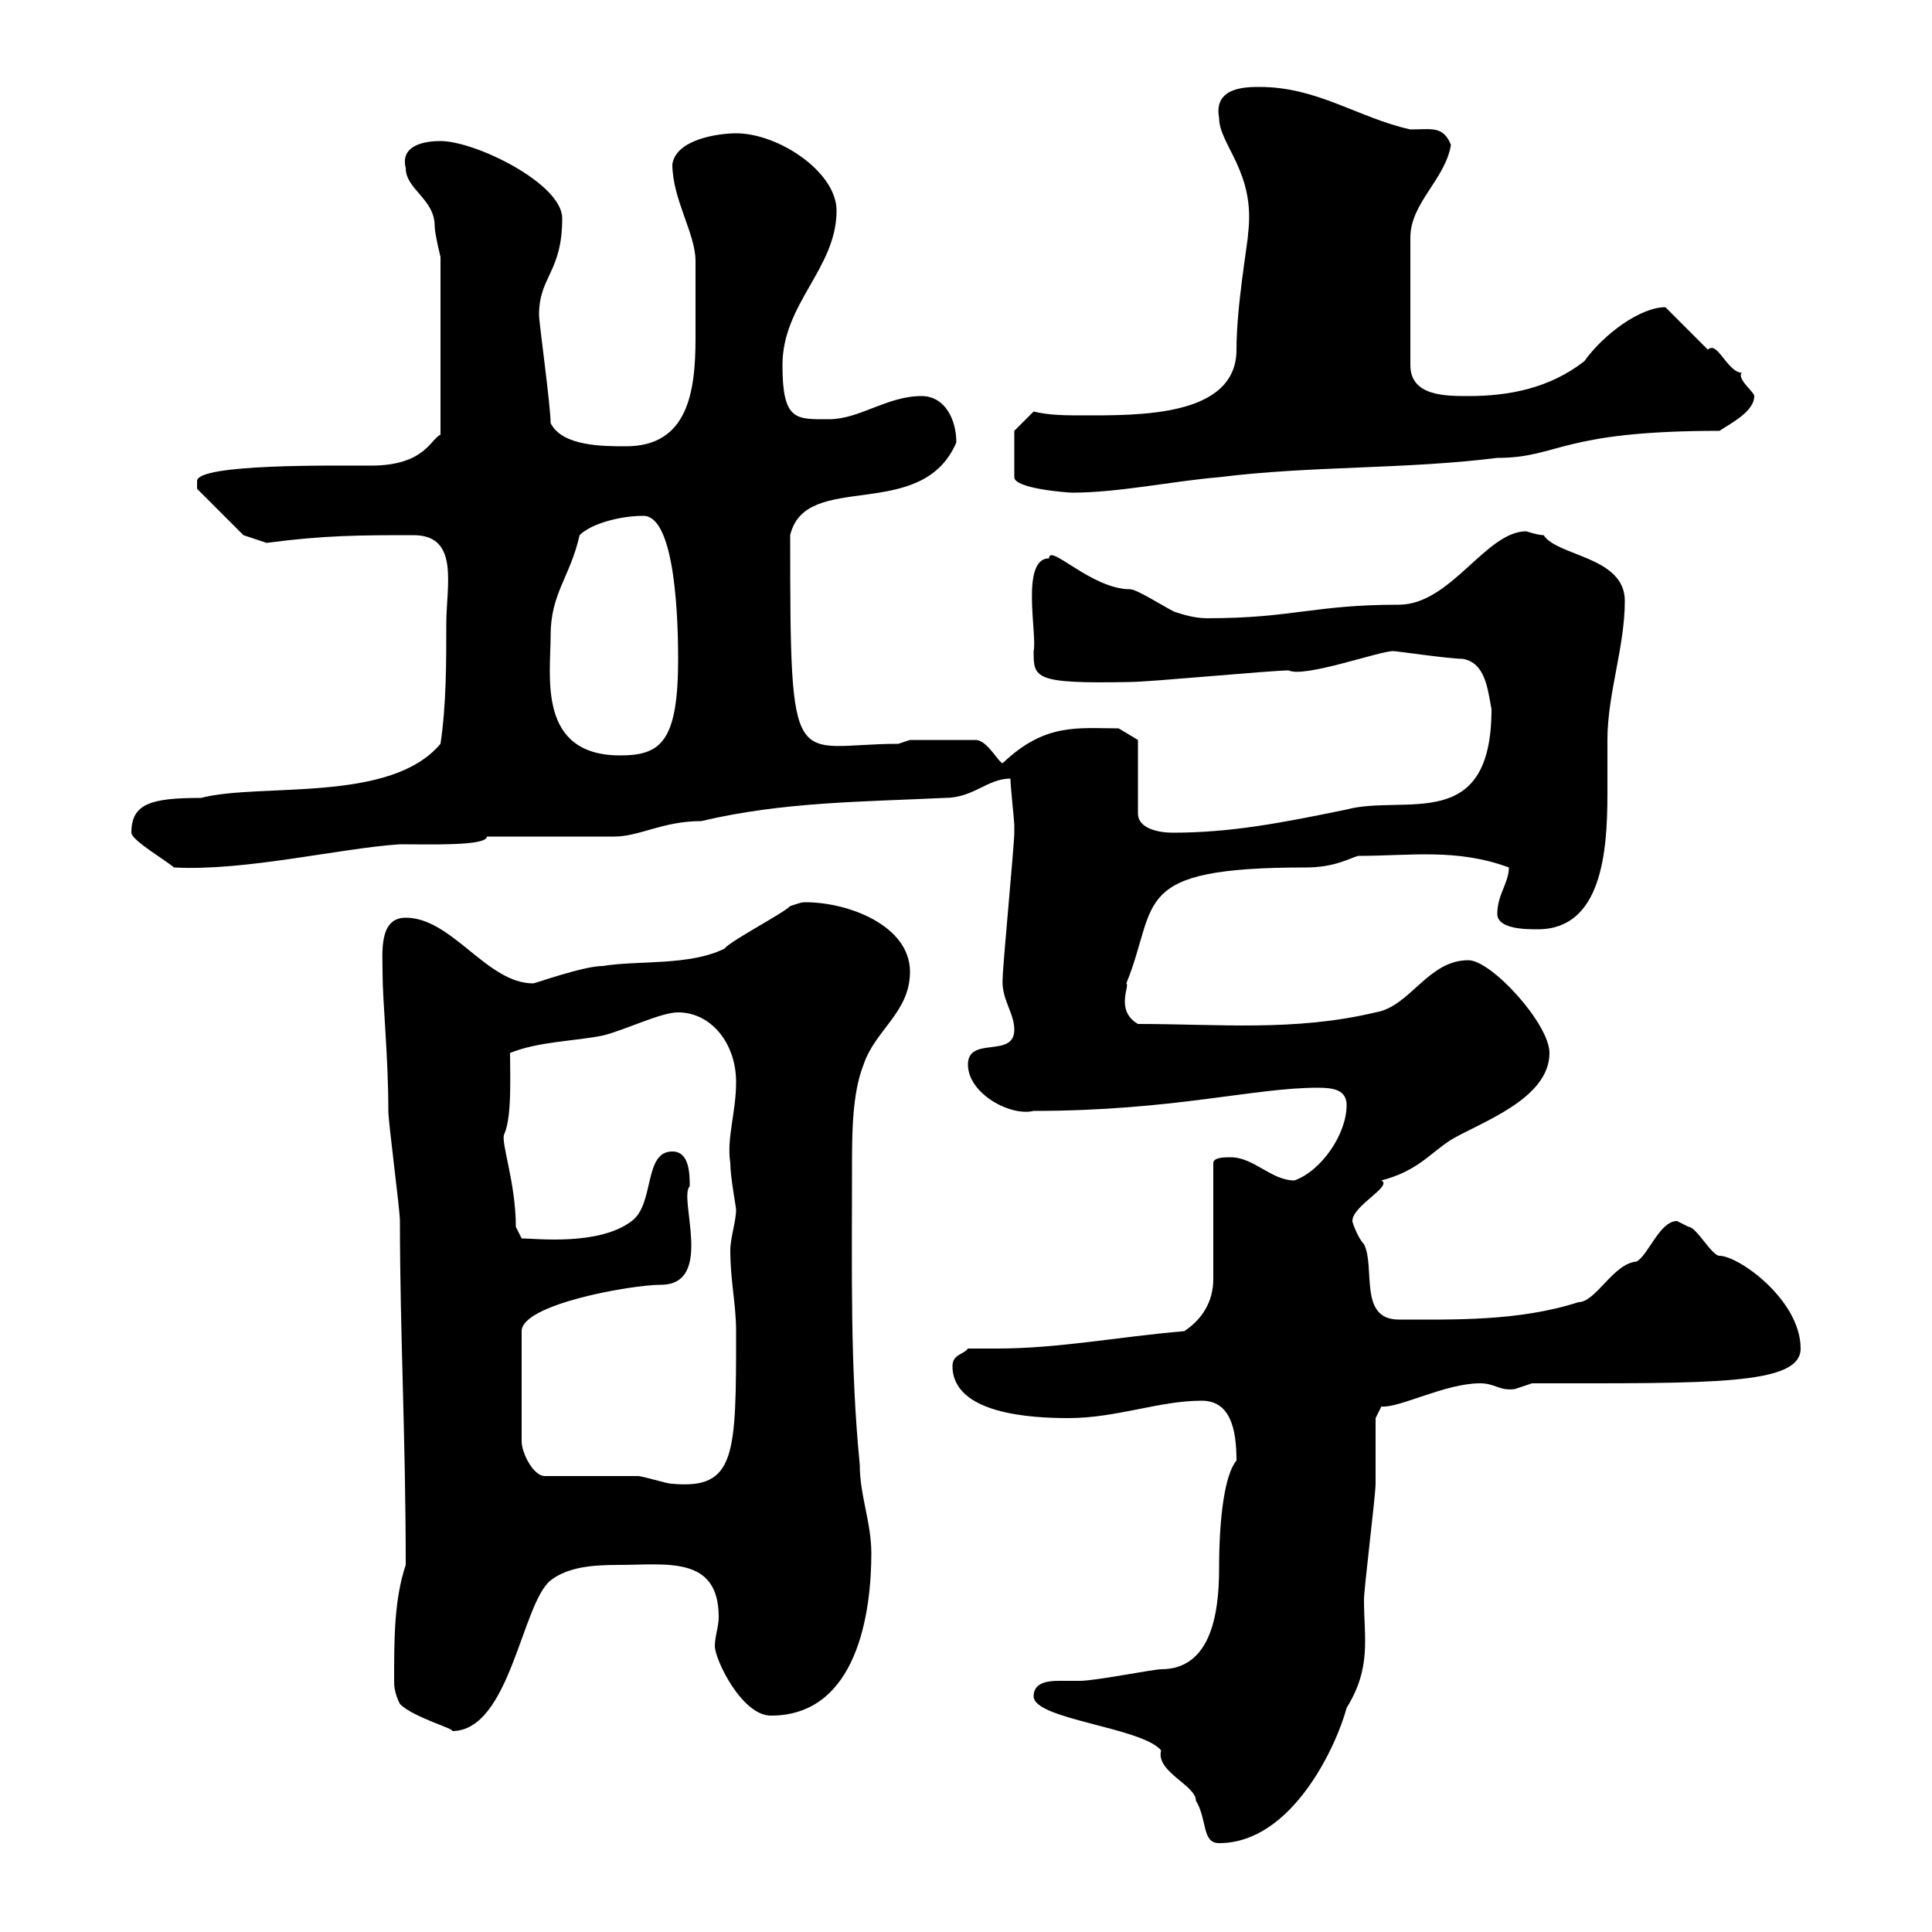<svg xmlns="http://www.w3.org/2000/svg" xmlns:xlink="http://www.w3.org/1999/xlink" width="300" height="300"><path d="M160.50 263.40C160.50 267 177.30 268.20 180.30 271.80C179.40 275.10 185.70 277.20 185.70 279.60C187.50 282.60 186.60 286.20 189.30 286.20C200.70 286.20 207.60 270.90 209.10 265.20C213 258.90 211.80 254.40 211.80 248.40C211.80 246.60 213.60 232.20 213.60 230.40C213.60 228.60 213.60 222 213.60 220.20L214.50 218.40C217.20 218.70 224.40 214.80 229.80 214.80C232.20 214.80 232.80 216 235.20 215.70C235.20 215.70 237.90 214.80 237.90 214.80C265.80 214.80 279.60 215.10 279.60 209.40C279.60 201.90 270 195 267 195C265.80 195 263.40 190.50 262.20 190.50C262.20 190.50 260.40 189.60 260.40 189.60C257.70 189.60 255.90 195 254.10 195.90C250.50 196.20 247.80 202.20 245.10 202.20C235.80 205.20 225.60 204.90 217.20 204.90C210.90 204.90 213.60 196.80 211.80 193.20C210.90 192.30 210 189.90 210 189.60C210 187.20 216.30 184.20 214.50 183.30C220.20 181.80 222 179.10 225.30 177C229.80 174.30 240.60 170.70 240.60 163.50C240.60 159 231.60 149.10 228 149.10C221.70 149.10 219 156.30 213.60 157.20C201 160.20 189.30 159 176.70 159C173.10 156.90 175.50 153 174.90 152.70C180 140.10 175.20 134.70 202.80 134.70C207.30 134.70 209.70 133.20 210.90 132.90C219 132.90 226.20 131.70 234.30 134.70C234.30 137.10 232.50 138.90 232.50 141.90C232.50 144.30 237 144.30 238.80 144.30C248.70 144.30 249.60 132.30 249.60 123.30C249.60 119.70 249.60 117 249.60 114.90C249.60 107.70 252.30 100.50 252.30 93.30C252.30 86.40 241.80 86.40 239.70 83.10C238.80 83.10 237 82.50 237 82.50C230.70 82.50 225.30 93.90 217.20 93.90C204 93.90 200.70 96 187.50 96C186 96 184.50 95.70 182.70 95.10C182.10 95.10 176.70 91.50 175.50 91.50C169.50 91.50 162.90 84.30 162.90 86.70C158.40 86.70 161.10 98.70 160.50 101.10C160.50 105.30 160.50 106.20 175.50 105.90C178.50 105.90 197.40 104.10 200.10 104.10C202.50 105.30 214.20 101.10 216.30 101.10C216.90 101.10 225 102.30 227.10 102.30C230.70 102.90 231 107.10 231.60 110.10C231.60 129.60 218.10 123.30 209.10 125.70C198.90 127.80 191.10 129.30 182.10 129.30C180 129.30 176.70 128.70 176.70 126.30L176.70 114.90L173.70 113.10C167.40 113.10 162.30 112.20 155.70 118.50C155.10 118.50 153.30 114.90 151.50 114.90L141.30 114.90L139.50 115.50C123 115.50 122.70 121.50 122.70 83.10C125.10 72.90 143.10 81.30 148.50 68.70C148.50 65.10 146.70 61.50 143.10 61.50C137.70 61.50 133.50 65.10 128.70 65.10C123.60 65.10 121.50 65.40 121.50 56.70C121.50 47.10 129.90 41.70 129.90 32.70C129.90 26.70 120.90 20.70 114.30 20.70C111.60 20.70 105 21.60 104.40 25.50C104.40 30.90 108 36.30 108 40.50C108 42.30 108 47.70 108 52.50C108 60.90 106.80 69.30 97.20 69.30C93.60 69.30 87.30 69.30 85.50 65.70C85.50 63 83.70 50.10 83.70 48.90C83.70 42.90 87.30 42.30 87.30 33.90C87.30 28.50 73.80 21.90 68.40 21.90C66 21.90 62.10 22.50 63 26.10C63 29.40 67.50 30.90 67.50 35.10C67.50 36.30 68.40 39.90 68.40 39.90L68.40 67.50C66.90 68.10 66 72.30 57.60 72.30C51.60 72.30 30.60 72 30.60 74.70C30.60 74.70 30.60 75.90 30.60 75.90L37.80 83.10L41.40 84.30C50.40 83.10 56.10 83.10 64.20 83.10C71.40 83.10 69.30 90.90 69.30 96.90C69.30 102.90 69.30 109.50 68.40 115.50C60.60 124.80 40.50 121.50 31.20 123.90C23.40 123.90 20.40 124.80 20.40 129.30C20.40 130.50 26.10 133.80 27 134.70C38.10 135.30 52.80 131.70 62.10 131.10C66.60 131.10 75.60 131.40 75.60 129.90L95.40 129.90C99.30 129.90 102.90 127.50 108.90 127.50C121.50 124.50 134.10 124.50 146.70 123.90C151.20 123.90 153.30 120.90 156.90 120.90C156.90 122.10 157.50 127.50 157.50 128.10C157.50 129.30 157.50 129.30 157.50 129.30C157.50 131.10 155.70 150 155.70 151.80C155.40 155.10 157.50 157.20 157.50 159.90C157.50 164.40 150.30 160.80 150.30 165.30C150.30 169.80 156.90 173.40 160.50 172.50C182.10 172.50 194.70 168.90 204.60 168.90C207 168.90 209.10 169.20 209.10 171.60C209.10 176.10 205.20 181.80 201 183.30C197.40 183.30 194.70 179.70 191.10 179.70C190.20 179.70 188.40 179.70 188.40 180.60L188.40 198.60C188.40 202.20 186.60 204.90 183.90 206.70C173.40 207.60 164.40 209.40 154.80 209.40C153.30 209.40 151.80 209.40 150.30 209.40C149.70 210.30 147.90 210.30 147.90 212.10C147.90 219.60 160.20 220.20 165.90 220.20C173.40 220.20 180 217.50 186.60 217.50C191.10 217.50 192 222 192 226.80C190.20 228.90 189.30 235.50 189.30 243.60C189.30 251.10 187.80 259.20 180.30 259.20C179.10 259.20 170.10 261 167.70 261C166.80 261 165.90 261 164.40 261C162.60 261 160.50 261.30 160.50 263.40ZM62.10 264.60C64.20 266.70 70.80 268.50 70.20 268.80C79.20 268.80 81 249 85.50 245.40C88.20 243.30 92.10 243 96 243C103.50 243 111.60 241.50 111.60 251.10C111.60 252.60 111 254.10 111 255.60C111 257.70 115.20 266.40 119.70 266.40C133.20 266.40 135.30 250.20 135.30 241.20C135.30 236.40 133.50 232.20 133.50 227.40C132 212.10 132.30 197.70 132.30 181.50C132.30 176.10 132.30 169.80 134.10 165.30C135.90 159.90 141.30 157.20 141.30 150.90C141.30 143.70 131.70 140.10 125.10 140.10C124.50 140.10 124.50 140.10 122.70 140.70C121.50 141.90 113.40 146.10 112.50 147.30C107.10 150 99 149.10 93.60 150C90.60 150 83.10 152.70 82.80 152.70C75.60 152.70 70.20 142.50 63 142.50C58.80 142.50 59.40 147.90 59.40 150.90C59.40 155.70 60.30 163.80 60.30 172.50C60.30 174.30 62.10 187.80 62.10 189.60C62.10 206.70 63 223.20 63 243C61.20 248.40 61.20 254.40 61.20 261C61.20 261.60 61.20 262.80 62.10 264.60ZM84.60 229.20C82.80 229.20 81 225.60 81 223.80L81 206.70C81 202.50 98.10 199.50 102.60 199.50C111 199.50 105.30 186 107.10 184.20C107.10 182.40 107.10 178.80 104.40 178.80C99.90 178.80 101.70 186.90 98.10 189.60C93 193.50 83.10 192.30 81 192.30C81 192.30 80.10 190.50 80.10 190.50C80.10 183.60 77.70 177.30 78.30 176.10C79.50 173.40 79.20 167.10 79.20 163.50C83.70 161.70 89.10 161.70 93.60 160.80C97.20 159.90 102.60 157.20 105.30 157.20C110.40 157.20 114.30 162 114.30 168C114.30 172.80 112.80 176.70 113.40 180.60C113.40 182.70 114.30 187.50 114.30 187.80C114.30 189.60 113.40 192.30 113.40 194.10C113.40 198.90 114.30 202.50 114.30 206.70C114.30 225.90 114.30 231.30 104.40 230.40C103.50 230.40 99.90 229.20 99 229.20C97.20 229.20 86.40 229.20 84.60 229.20ZM85.50 98.70C85.50 92.10 88.50 89.70 90 83.10C91.80 81.30 96.30 80.10 99.90 80.10C105 80.10 105.30 97.20 105.30 102.30C105.30 115.20 102.60 117.30 96.30 117.30C83.40 117.30 85.50 105 85.50 98.70ZM157.50 66.90L157.50 74.10C157.50 75.90 165.90 76.50 166.50 76.50C173.70 76.50 182.10 74.70 189.30 74.10C203.70 72.30 218.10 72.90 232.50 71.10C242.10 71.10 242.10 66.90 267 66.90C268.80 65.70 272.40 63.90 272.40 61.50C272.40 60.90 270.30 59.40 270.30 58.20C270.30 58.20 270.30 57.90 270.60 57.90C268.20 57.90 266.70 52.80 265.20 54.30C264 53.10 259.80 48.90 258.60 47.70C254.70 47.70 249 51.90 246 56.10C240.60 60.30 234.30 61.50 228 61.50C224.40 61.50 219 61.50 219 56.70L219 36.90C219 31.50 224.40 27.90 225.30 22.50C224.10 19.50 222.30 20.10 219 20.10C210.90 18.30 204.60 13.50 195.60 13.50C193.50 13.50 188.40 13.50 189.30 18.30C189.30 22.50 195 26.70 193.80 36.30C193.80 37.50 192 47.40 192 54.30C192 64.80 176.70 64.50 168 64.50C165.60 64.50 162.90 64.50 160.50 63.90Z"/></svg>